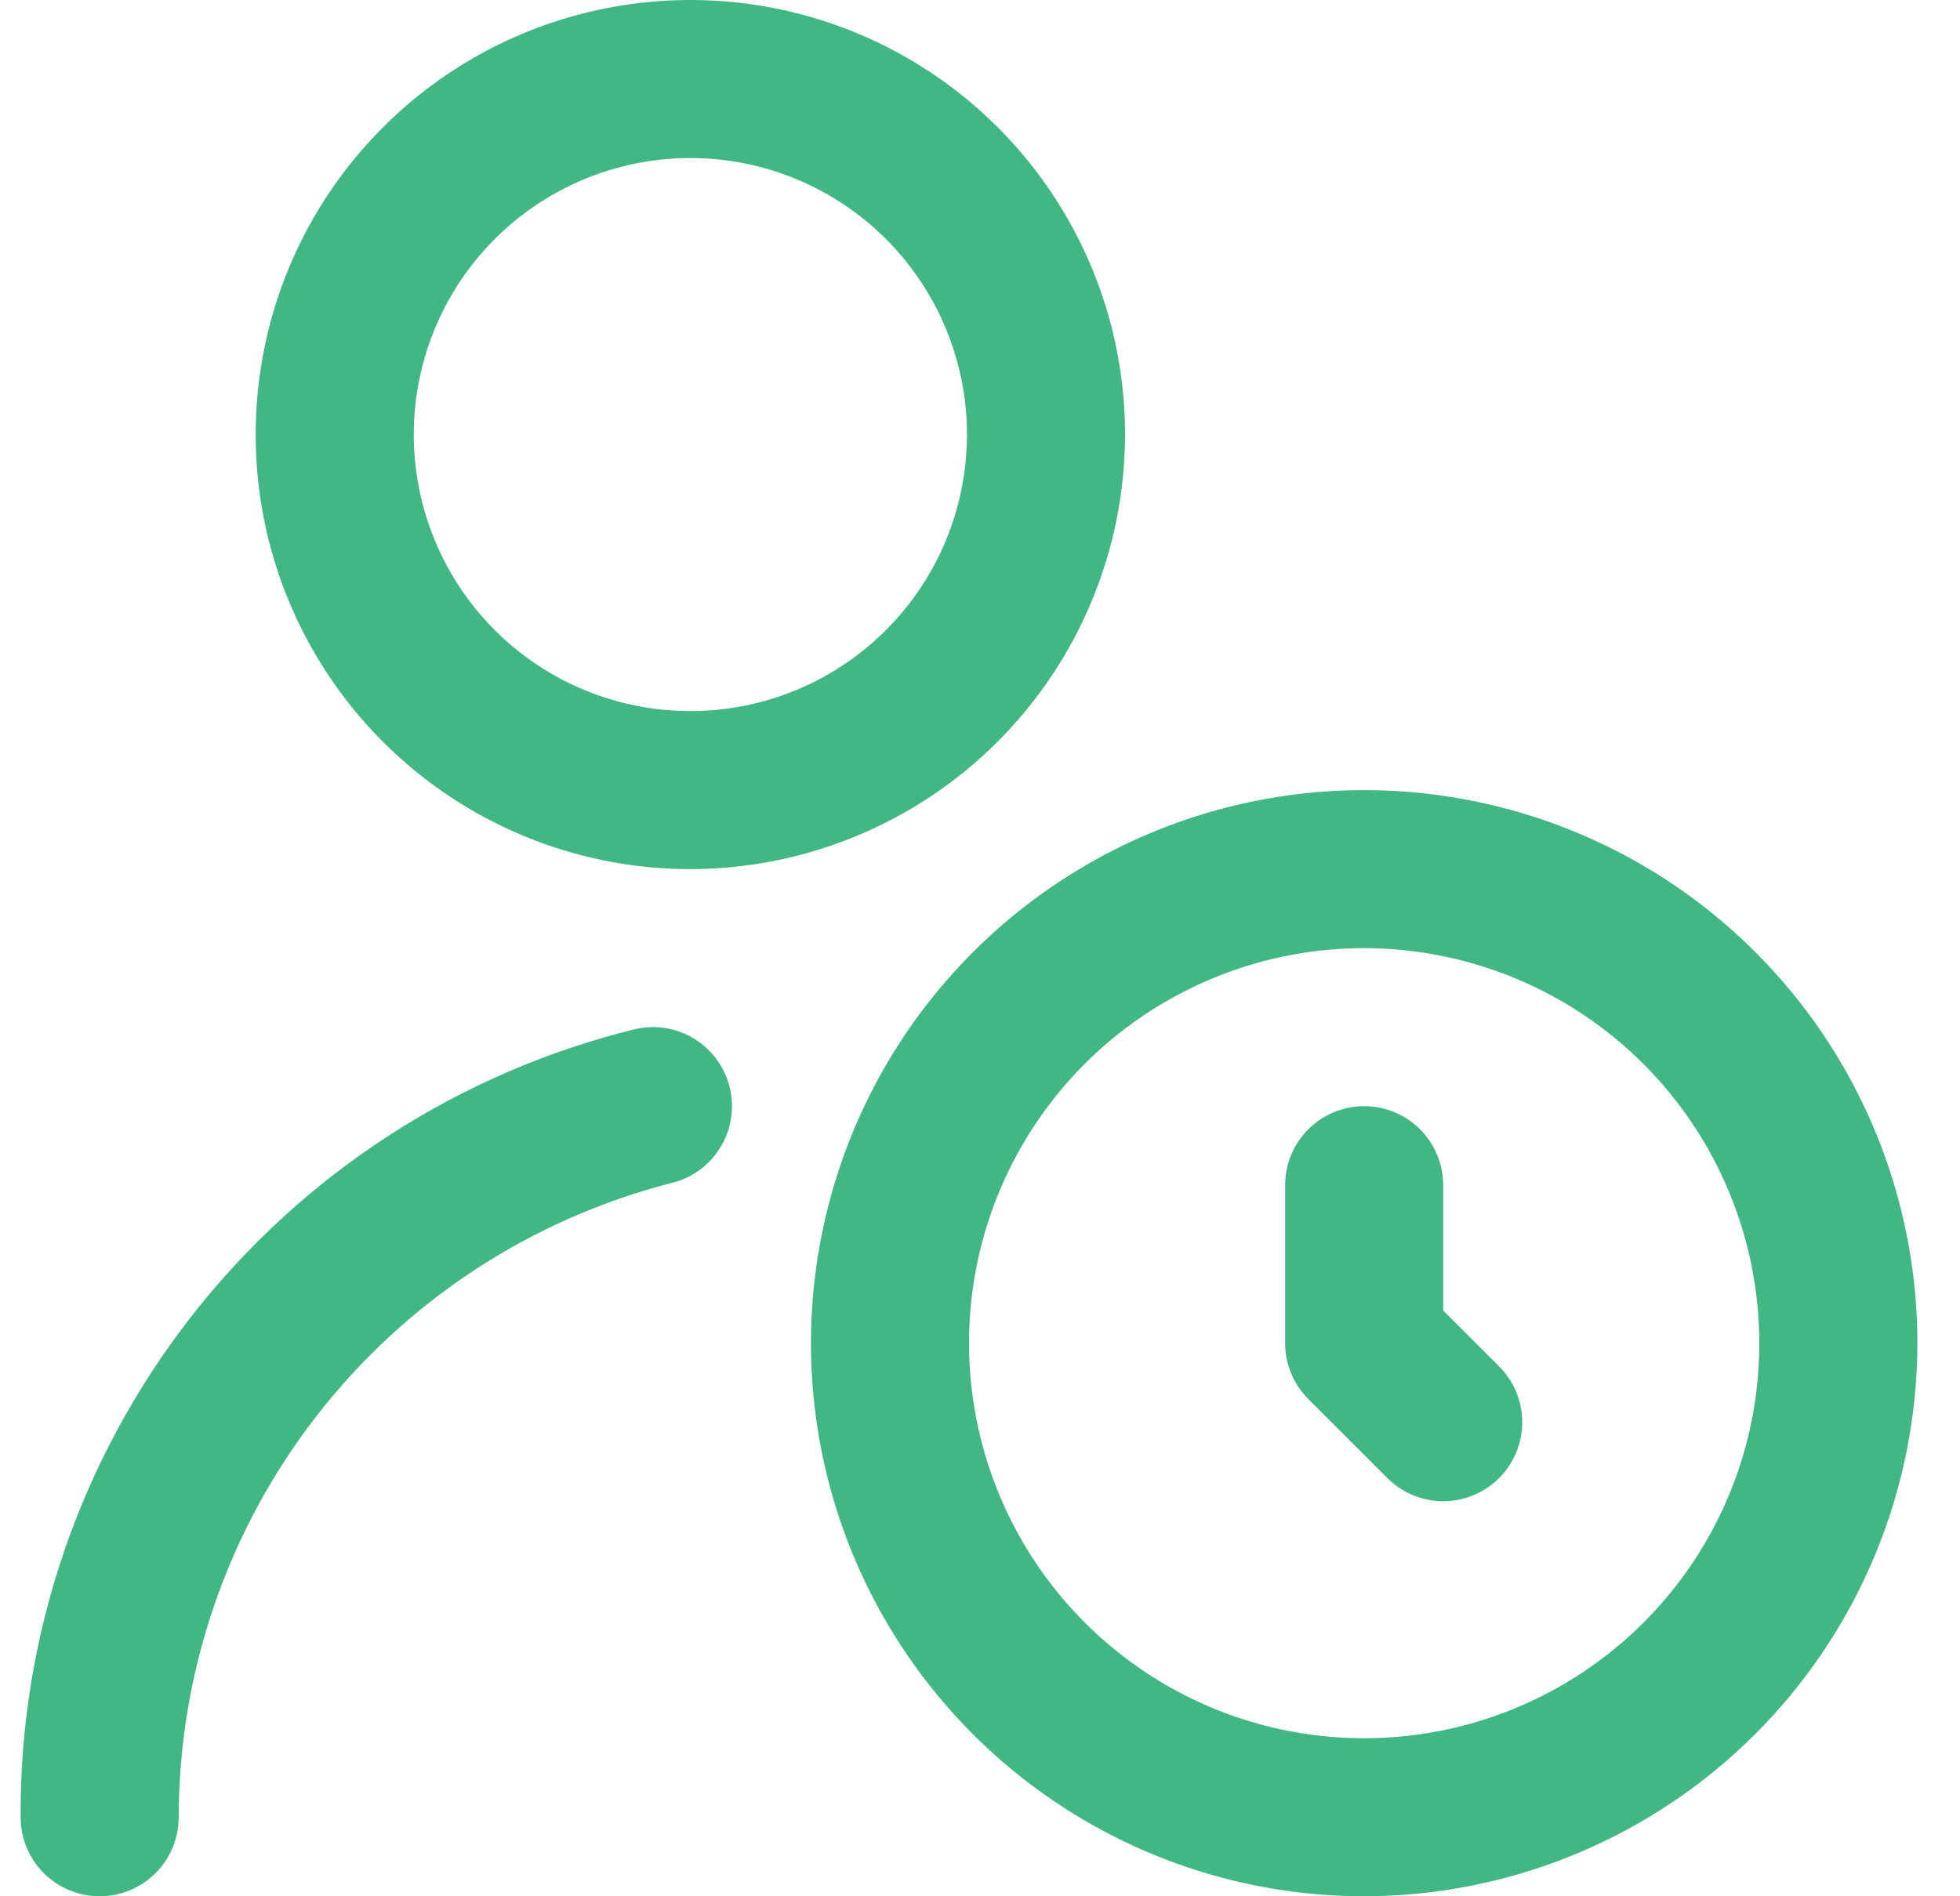 <svg width="31" height="30" viewBox="0 0 31 30" fill="none" xmlns="http://www.w3.org/2000/svg">
<path d="M21.576 30C19.846 30 18.154 29.487 16.715 28.525C15.276 27.564 14.155 26.197 13.492 24.599C12.83 23 12.657 21.24 12.995 19.543C13.332 17.846 14.165 16.287 15.389 15.063C16.613 13.839 18.172 13.006 19.869 12.668C21.567 12.331 23.326 12.504 24.925 13.166C26.524 13.828 27.89 14.95 28.852 16.389C29.813 17.828 30.326 19.519 30.326 21.25C30.324 23.57 29.401 25.794 27.761 27.434C26.12 29.075 23.896 29.997 21.576 30ZM21.576 15C20.34 15 19.132 15.367 18.104 16.053C17.076 16.74 16.275 17.716 15.802 18.858C15.329 20 15.205 21.257 15.447 22.469C15.688 23.682 16.283 24.795 17.157 25.669C18.031 26.544 19.145 27.139 20.357 27.38C21.569 27.621 22.826 27.497 23.968 27.024C25.11 26.551 26.086 25.75 26.773 24.722C27.46 23.695 27.826 22.486 27.826 21.25C27.824 19.593 27.165 18.005 25.994 16.833C24.822 15.661 23.233 15.002 21.576 15ZM23.71 23.384C23.945 23.149 24.076 22.831 24.076 22.5C24.076 22.169 23.945 21.851 23.71 21.616L22.826 20.733V18.75C22.826 18.419 22.695 18.101 22.46 17.866C22.226 17.632 21.908 17.5 21.576 17.5C21.245 17.5 20.927 17.632 20.692 17.866C20.458 18.101 20.326 18.419 20.326 18.75V21.25C20.326 21.581 20.458 21.899 20.693 22.134L21.943 23.384C22.177 23.618 22.495 23.75 22.826 23.75C23.158 23.75 23.476 23.618 23.71 23.384ZM2.826 28.75C2.83 26.453 3.595 24.222 5.002 22.407C6.409 20.592 8.379 19.295 10.603 18.72C10.763 18.684 10.914 18.616 11.049 18.521C11.183 18.427 11.297 18.306 11.384 18.167C11.472 18.028 11.531 17.874 11.559 17.712C11.587 17.55 11.583 17.384 11.546 17.224C11.51 17.064 11.443 16.912 11.348 16.778C11.253 16.644 11.133 16.53 10.994 16.442C10.855 16.354 10.7 16.295 10.538 16.267C10.376 16.239 10.21 16.244 10.05 16.28C7.264 16.964 4.789 18.566 3.025 20.828C1.261 23.091 0.31 25.881 0.326 28.75C0.326 29.081 0.458 29.399 0.692 29.634C0.927 29.868 1.245 30 1.576 30C1.908 30 2.226 29.868 2.46 29.634C2.695 29.399 2.826 29.081 2.826 28.75ZM10.919 13.75C9.559 13.75 8.23 13.347 7.099 12.591C5.969 11.836 5.088 10.762 4.567 9.506C4.047 8.25 3.911 6.867 4.176 5.534C4.441 4.2 5.096 2.975 6.058 2.014C7.019 1.052 8.244 0.397 9.578 0.132C10.911 -0.133 12.294 0.003 13.55 0.523C14.806 1.044 15.88 1.925 16.635 3.055C17.391 4.186 17.794 5.515 17.794 6.875C17.792 8.698 17.067 10.445 15.778 11.734C14.489 13.023 12.742 13.748 10.919 13.75ZM10.919 2.5C10.054 2.5 9.208 2.757 8.488 3.237C7.769 3.718 7.208 4.401 6.877 5.201C6.546 6 6.459 6.88 6.628 7.729C6.797 8.577 7.213 9.357 7.825 9.969C8.437 10.581 9.217 10.997 10.065 11.166C10.914 11.335 11.794 11.248 12.593 10.917C13.393 10.586 14.076 10.025 14.557 9.306C15.037 8.586 15.294 7.74 15.294 6.875C15.294 5.715 14.833 4.602 14.012 3.781C13.192 2.961 12.079 2.5 10.919 2.5Z" fill="#41B883"/>
</svg>
